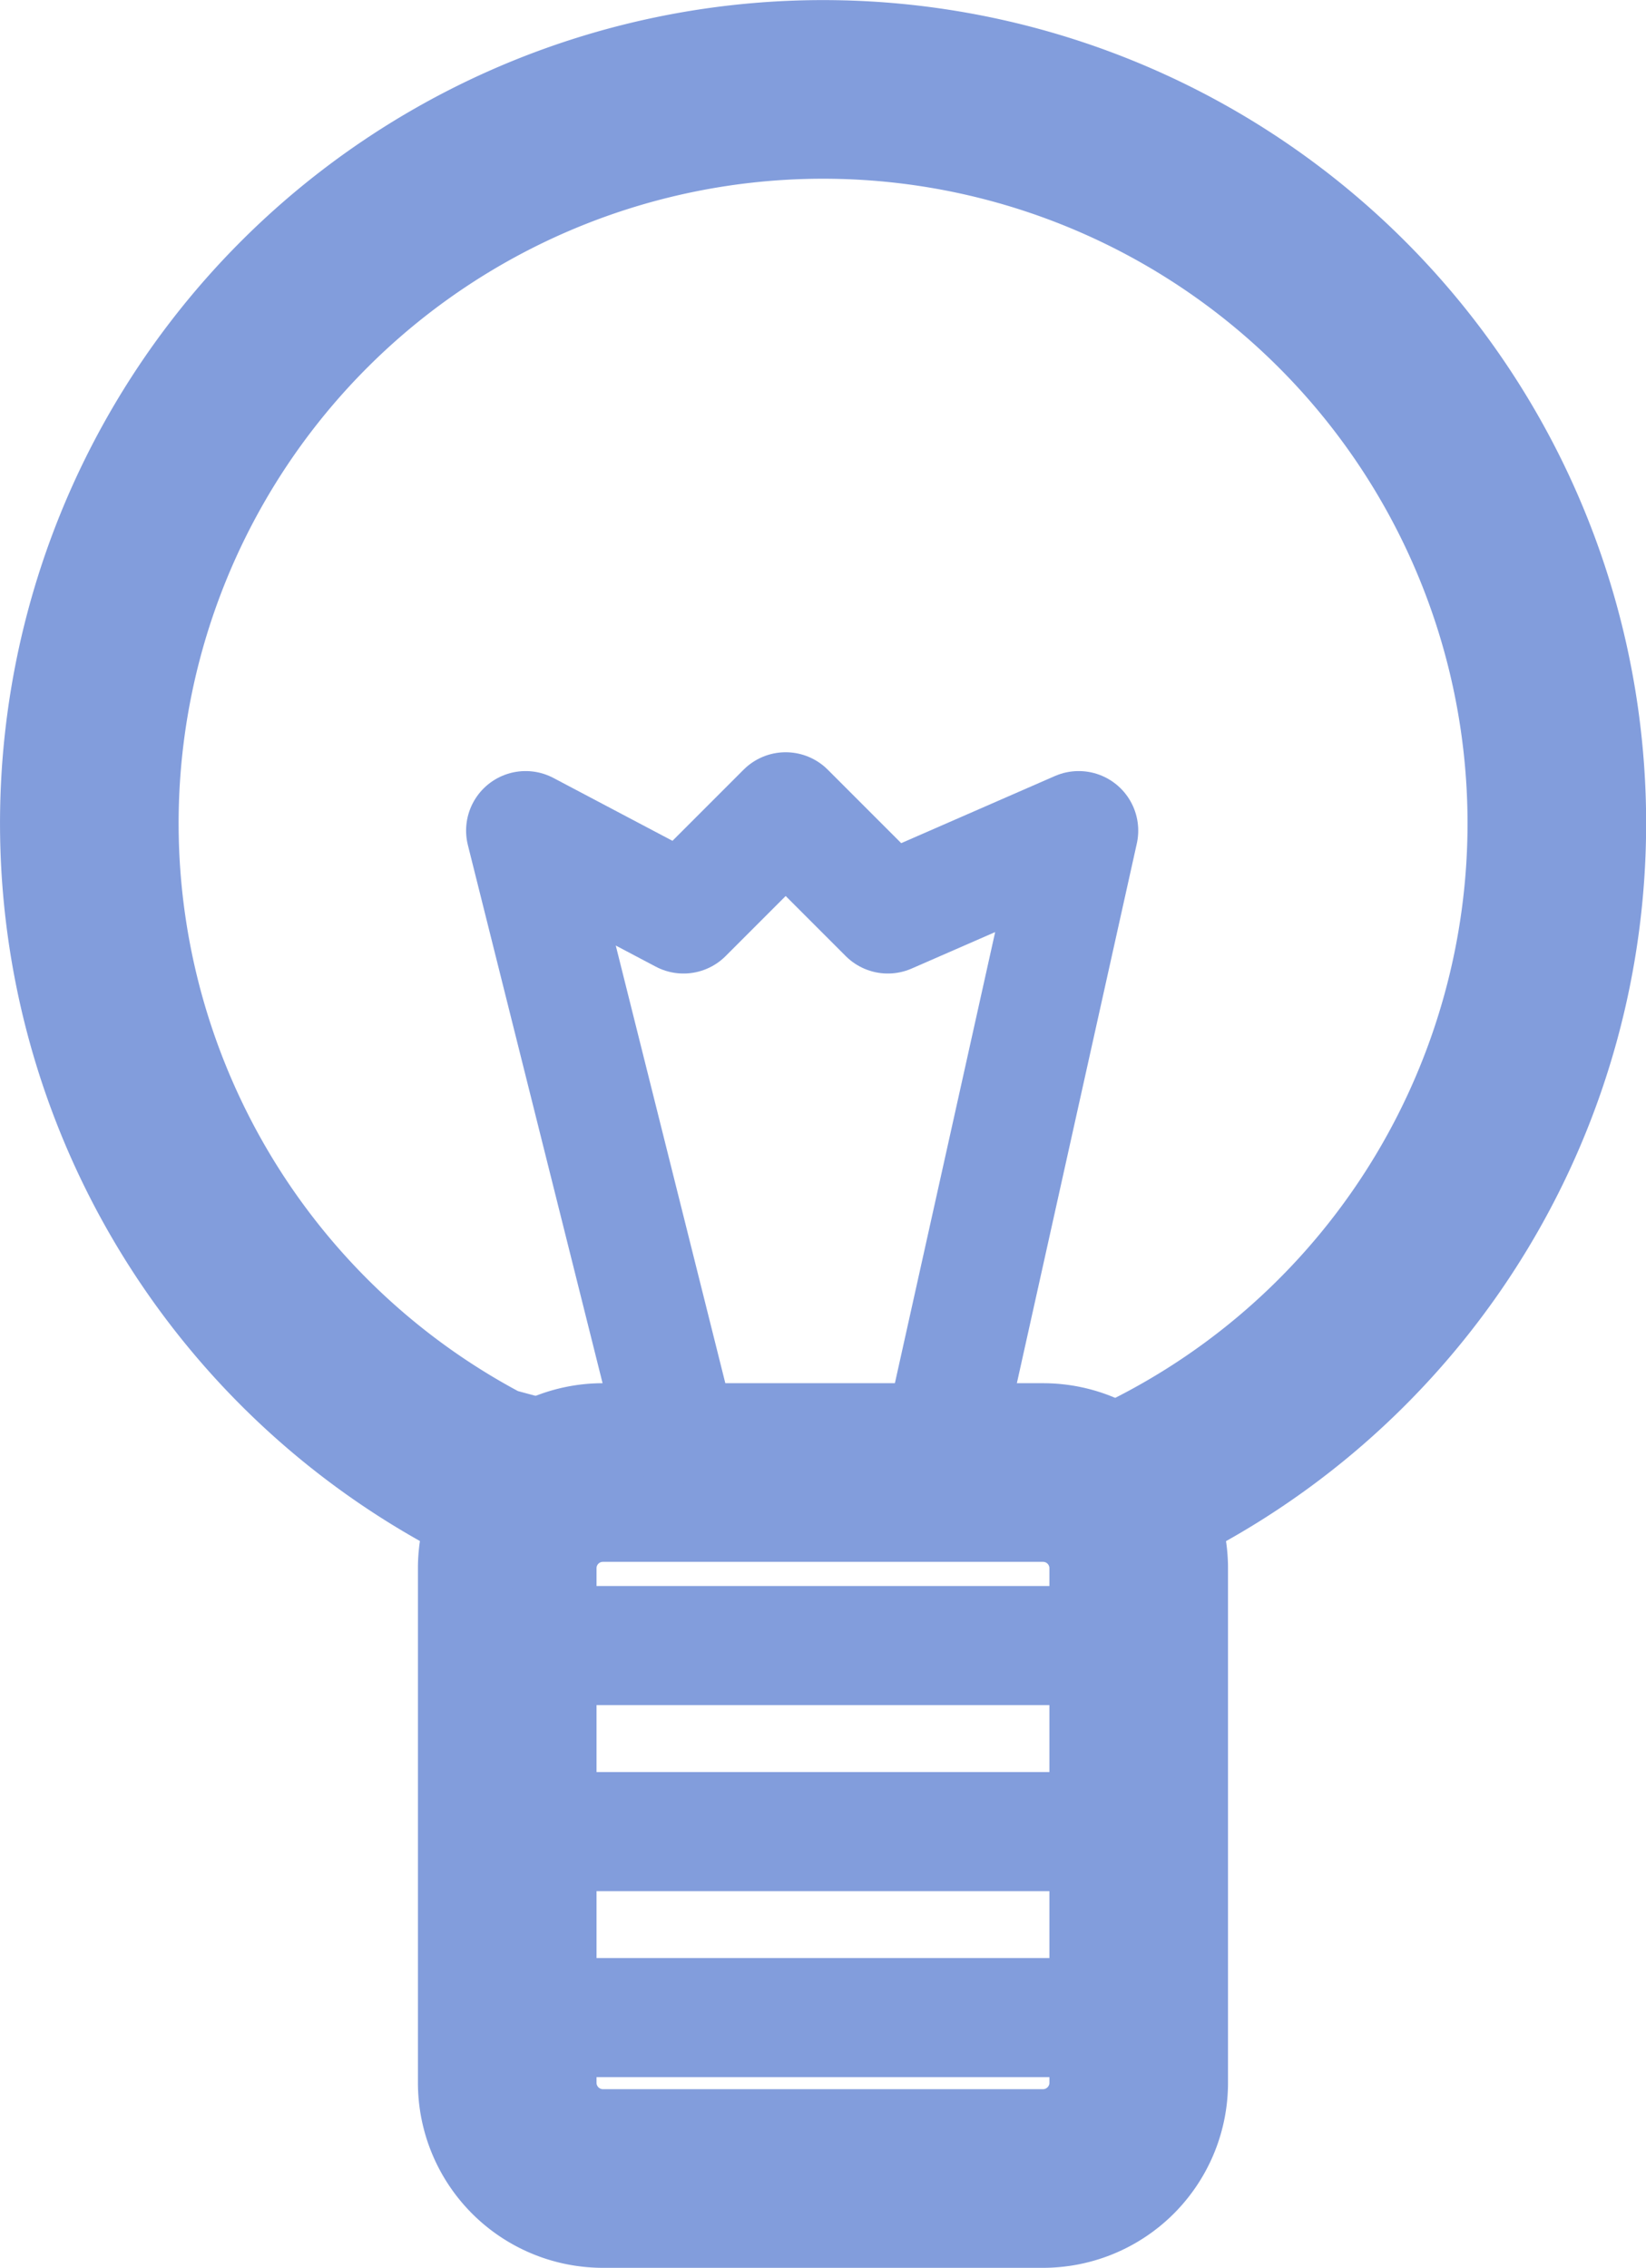 <svg xmlns="http://www.w3.org/2000/svg" width="27.648" height="38.085" viewBox="0 0 27.648 38.085">
  <g id="icon03-9" transform="translate(-239.381 -241.884)">
    <path id="패스_3478" data-name="패스 3478" d="M258.354,266.909a12.325,12.325,0,1,0-10.825-.259l.66.178" transform="translate(0)" fill="none" stroke="#829ddc" stroke-miterlimit="10" stroke-width="3"/>
    <path id="사각형_113" data-name="사각형 113" d="M1.607,0H9a1.607,1.607,0,0,1,1.607,1.607v8.641A1.608,1.608,0,0,1,9,11.856H1.608A1.608,1.608,0,0,1,0,10.248V1.607A1.607,1.607,0,0,1,1.607,0Z" transform="translate(247.901 266.613)" fill="none" stroke="#829ddc" stroke-miterlimit="10" stroke-width="3"/>
    <path id="패스_3479" data-name="패스 3479" d="M252.823,269.316l-2.5-9.985,2.652,1.4,1.716-1.716,1.716,1.716,3.206-1.4-2.27,10.211" transform="translate(-2.113 -3.498)" fill="none" stroke="#829ddc" stroke-linecap="round" stroke-linejoin="round" stroke-width="2"/>
    <line id="선_36" data-name="선 36" x2="10.415" transform="translate(248.276 269.519)" fill="none" stroke="#829ddc" stroke-linecap="round" stroke-linejoin="round" stroke-width="2"/>
    <line id="선_37" data-name="선 37" x2="10.415" transform="translate(248.276 272.643)" fill="none" stroke="#829ddc" stroke-linecap="round" stroke-linejoin="round" stroke-width="2"/>
    <line id="선_38" data-name="선 38" x2="10.415" transform="translate(248.276 275.767)" fill="none" stroke="#829ddc" stroke-linecap="round" stroke-linejoin="round" stroke-width="2"/>
  </g>
</svg>
